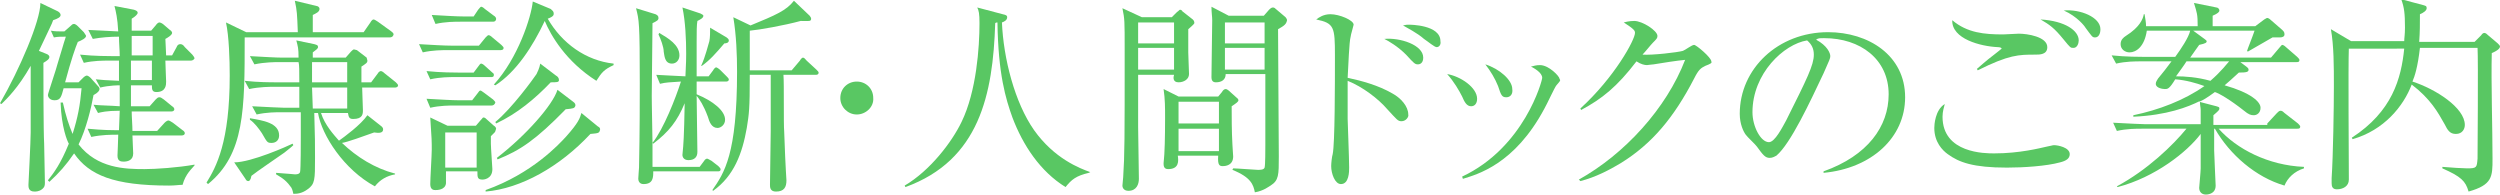 <?xml version="1.0" encoding="utf-8"?>
<!-- Generator: Adobe Illustrator 28.2.0, SVG Export Plug-In . SVG Version: 6.00 Build 0)  -->
<svg version="1.1" id="レイヤー_1" xmlns="http://www.w3.org/2000/svg" xmlns:xlink="http://www.w3.org/1999/xlink" x="0px"
	 y="0px" viewBox="0 0 334.1 26" style="enable-background:new 0 0 334.1 26;" xml:space="preserve">
<style type="text/css">
	.st0{fill:#59C763;}
</style>
<g>
	<path class="st0" d="M7.1,2.7C6.9,3.3,6.7,3.6,5.2,6.8l1,0.4c0.3,0.1,0.4,0.3,0.4,0.4c0,0.3-0.3,0.5-0.8,0.8c0,1.7,0,9.2,0.1,10.8
		c0,0.8,0.1,4.4,0.1,5.2c0,0.3,0,0.6-0.4,0.9c-0.4,0.3-0.8,0.3-1,0.3c-0.8,0-0.8-0.6-0.8-0.9c0,0,0.3-5.9,0.3-7c0-2.1,0-2.3,0-8.9
		c-1.7,3-3.2,4.4-3.9,5.1L0,13.8C2.6,9.3,5.4,2.8,5.4,0.4l2.3,1.1C7.9,1.6,8.1,1.8,8.1,2C8.1,2.3,7.7,2.5,7.1,2.7z M24.4,24.7
		c-0.5,0-1,0.1-1.8,0.1c-7.4,0-10.7-1.4-12.7-4.3c-1.1,1.6-2,2.6-3.3,3.8l-0.2-0.2c0.8-1,1.7-2.2,2.8-4.9C9,18.9,8.2,17,8.1,13.7
		l0.3,0c0.4,1.8,0.8,3,1.3,4.2c0.7-2.2,1-3.8,1.2-6.1H8.5c-0.3,1.1-0.4,1.6-1.2,1.6c-0.8,0-0.9-0.6-0.9-0.7c0-0.2,1.2-3.7,1.3-4.2
		c0.6-1.9,0.7-2.4,1.1-3.6c-0.6,0-1.1,0-1.6,0.1L6.8,4.1c0.6,0.1,0.9,0.1,1.8,0.1l0.8-0.7c0.2-0.2,0.3-0.3,0.5-0.3
		c0.1,0,0.3,0.1,0.5,0.3l0.8,0.8c0.1,0.2,0.3,0.4,0.3,0.5c0,0.3-0.6,0.6-1.1,0.8c-0.3,0.7-0.9,2.4-1.7,5.4h1.8l0.6-0.6
		c0.2-0.2,0.4-0.3,0.5-0.3c0.1,0,0.3,0.1,0.5,0.3l0.9,1c0.2,0.2,0.3,0.3,0.3,0.5c0,0.2-0.2,0.5-0.8,0.8c-0.3,1.7-1,4.6-2,6.6
		c2.5,3.2,6.2,3.3,8.8,3.3c1.5,0,4.5-0.2,6.7-0.6v0.1C25.7,22.5,24.8,23.2,24.4,24.7z M25.5,8.1h-3.4c0,0.4,0.1,2.6,0.1,2.8
		c0,0.4,0,1.4-1.3,1.4c-0.6,0-0.6-0.4-0.6-0.9h-2.8v2.8H20l0.8-0.9c0.2-0.2,0.3-0.3,0.5-0.3c0.2,0,0.3,0.1,0.6,0.3l1.1,0.9
		c0.2,0.1,0.3,0.3,0.3,0.4c0,0.2-0.2,0.3-0.4,0.3h-5.3c0,0.7,0.1,1.9,0.1,2.6H21l1-1.1c0.2-0.2,0.4-0.3,0.5-0.3
		c0.1,0,0.3,0.1,0.6,0.3l1.3,1c0.2,0.1,0.3,0.3,0.3,0.4c0,0.2-0.2,0.3-0.4,0.3h-6.6c0,0.4,0.1,2.1,0.1,2.4c0,0.9-0.7,1.1-1.3,1.1
		c-0.4,0-0.8-0.1-0.8-0.8c0-0.1,0.1-2.3,0.1-2.8c-0.9,0-2.2,0-3.6,0.3l-0.5-1.1c2.1,0.2,3.4,0.2,3.8,0.2h0.4l0.1-2.6
		c-1.8,0-2.5,0.2-2.9,0.3L12.5,14c0.9,0.1,2.2,0.1,3.5,0.2c0-1.8,0-2,0-2.8c-0.1,0-1.4,0-2.6,0.3l-0.6-1.1c0.9,0.1,1.1,0.1,3.1,0.2
		V8.1h-1.4c-0.7,0-2,0-3.3,0.3l-0.5-1.1c1.9,0.2,3.9,0.2,4.3,0.2h1c0-0.7-0.1-1.8-0.1-2.6c-1.2,0-2.4,0.1-3.5,0.3L11.8,4
		c1.7,0.1,2.4,0.1,4,0.2c-0.1-1.8-0.3-2.6-0.5-3.4l2.6,0.5c0.3,0.1,0.5,0.2,0.5,0.4c0,0.2-0.3,0.5-0.8,0.8c0,0.2,0,1.4,0,1.6h2.6
		l0.6-0.7c0.2-0.3,0.4-0.4,0.5-0.4c0.1,0,0.4,0.1,0.7,0.4L22.7,4c0.2,0.1,0.3,0.3,0.3,0.4c0,0.3-0.7,0.7-0.9,0.8
		c0,0.3,0.1,1.8,0.1,2.2h0.8l0.6-1.1c0.1-0.3,0.3-0.4,0.5-0.4c0.2,0,0.4,0.1,0.6,0.4l1,1c0.1,0.1,0.3,0.4,0.3,0.5
		C25.9,8,25.7,8.1,25.5,8.1z M17.5,8.1v2.6h2.8c0-0.4,0-1,0-2.6H17.5z M20.4,4.8h-2.8v2.6h2.8V4.8z"/>
	<path class="st0" d="M52,5H32.7c0,9.7,0,15.6-4.9,19.6l-0.2-0.2c1.3-2.1,3.1-5.4,3.1-14.3c0-2.1-0.1-5.3-0.5-7.1l2.7,1.3h6.9
		c-0.1-2.5-0.1-2.8-0.4-4.2l2.9,0.7c0.1,0,0.4,0.1,0.4,0.4c0,0.4-0.5,0.6-0.9,0.8c0,0.4,0,1.9,0,2.3h6.8l0.9-1.3
		c0.1-0.2,0.3-0.4,0.4-0.4c0.2,0,0.4,0.2,0.6,0.3l1.8,1.3c0.1,0.1,0.3,0.2,0.3,0.4C52.5,5,52.2,5,52,5z M38,20.4
		c-0.7,0.5-3.8,2.6-4.4,3.1c-0.1,0.6-0.3,0.7-0.4,0.7c-0.2,0-0.3-0.1-0.4-0.3l-1.5-2.2c2.3,0,7.2-2.2,7.8-2.5l0.1,0.2
		C38.9,19.7,38.5,20,38,20.4z M52.8,11.7h-4.4c0,0.5,0.1,2.6,0.1,3c0,0.5,0,1.2-1.3,1.2c-0.5,0-0.6-0.2-0.7-0.8h-3.6
		c0.5,1.6,1.7,2.9,2.4,3.7c0.7-0.5,2.9-2.1,3.8-3.4l1.9,1.5c0.1,0.1,0.2,0.2,0.2,0.4c0,0.5-0.6,0.5-1.2,0.4
		c-1.4,0.5-3.6,1.3-4.3,1.4c2,1.9,4.4,3.4,7.1,4.1l0,0.1c-1.1,0.2-2,0.7-2.7,1.6c-4.1-2.2-7.1-6.8-7.6-9.8h-0.5c0.1,3,0.1,4.4,0.1,6
		c0,2.9,0,3.5-1,4.2c-0.8,0.6-1.5,0.6-1.9,0.6c-0.1-0.5-0.2-0.8-0.4-1c-0.7-1-1.6-1.4-1.9-1.6v-0.2c1.6,0.1,2.4,0.2,2.5,0.2
		c0.2,0,0.6,0,0.7-0.3s0.1-4.2,0.1-4.8v-3.2h-2.6c-0.7,0-2,0-3.3,0.3l-0.6-1.1c1.9,0.1,3.9,0.2,4.3,0.2H40v-2.8h-3.4
		c-0.5,0-1.9,0-3.3,0.3l-0.6-1.1C34.5,11,36.2,11,37,11H40c0-1.6,0-2.3-0.1-2.7h-2.6c-0.5,0-1.9,0-3.3,0.3l-0.6-1.1
		c1.8,0.1,3.5,0.2,4.3,0.2h2.2c0-1.3-0.1-1.5-0.3-2.3L42,5.9C42.3,6,42.5,6,42.5,6.3c0,0.2-0.3,0.4-0.7,0.7v0.7h4.4l0.7-0.8
		c0.1-0.1,0.3-0.3,0.4-0.3c0.1,0,0.3,0.1,0.4,0.1l1.3,1C49,7.8,49.1,8,49.1,8.1c0,0.3-0.2,0.4-0.8,0.8c0,0.4,0,0.8,0,2.1h1.3
		l0.9-1.2c0.1-0.2,0.3-0.3,0.4-0.3c0.1,0,0.3,0.1,0.5,0.3l1.5,1.2c0.1,0.1,0.3,0.3,0.3,0.4C53.2,11.6,53,11.7,52.8,11.7z M36.3,19.1
		c-0.6,0-0.6-0.1-1.3-1.3c-0.4-0.6-1-1.4-1.6-1.8l0-0.2c1.7,0.3,3.9,0.6,3.9,2.3C37.3,18.8,36.8,19.1,36.3,19.1z M46.4,11.7h-4.7
		c0,0.4,0.1,2.3,0.1,2.8h4.6V11.7z M46.4,8.3h-4.7V11h4.7V8.3z"/>
	<path class="st0" d="M66.8,6.7h-7c-0.7,0-2,0-3.3,0.3l-0.5-1.1c1.7,0.1,3.4,0.2,4.3,0.2H64L64.9,5c0.2-0.2,0.3-0.3,0.4-0.3
		c0.1,0,0.3,0.1,0.5,0.3L67,6c0.2,0.2,0.3,0.3,0.3,0.4C67.3,6.7,67,6.7,66.8,6.7z M65.6,10.3h-4.8c-0.7,0-2,0-3.3,0.3L57,9.5
		c1.9,0.2,3.9,0.2,4.3,0.2h2l0.6-0.8c0.2-0.3,0.3-0.4,0.4-0.4c0.1,0,0.3,0.1,0.5,0.3l1,0.9C65.9,9.8,66,9.8,66,10
		C66,10.3,65.8,10.3,65.6,10.3z M65.7,14.1h-4.9c-0.7,0-2,0-3.3,0.3L57,13.2c1.8,0.1,3.5,0.2,4.3,0.2h1.8l0.7-0.9
		c0.2-0.3,0.3-0.4,0.4-0.4c0.1,0,0.2,0.1,0.5,0.3l1.2,0.9c0.1,0.1,0.3,0.3,0.3,0.4C66.1,14,65.9,14.1,65.7,14.1z M66.1,17.7
		c-0.2,0.2-0.4,0.4-0.5,0.5c0,0.3,0,0.6,0,1c0,0.5,0.2,3.2,0.2,3.4c0,1.4-1.3,1.4-1.3,1.4c-0.7,0-0.7-0.3-0.7-1.1h-4.2
		c0,0.9,0,1.4,0,1.6c-0.1,0.9-1.2,0.9-1.4,0.9s-0.7,0-0.7-0.8c0-0.7,0.2-3.9,0.2-4.6c0-1.1,0-1.4-0.2-4.3l2.3,1.1h3.8l0.6-0.7
		c0.3-0.3,0.3-0.4,0.4-0.4c0.2,0,0.3,0.1,0.5,0.3l0.9,0.8c0.2,0.1,0.3,0.3,0.3,0.4C66.2,17.5,66.2,17.6,66.1,17.7z M65.9,2.9h-4.4
		c-0.7,0-2,0-3.3,0.3L57.7,2c1.7,0.1,3.4,0.2,4.3,0.2h1.3l0.6-0.9c0.2-0.2,0.3-0.4,0.4-0.4c0.1,0,0.3,0.1,0.5,0.3l1.2,0.9
		c0.2,0.1,0.3,0.3,0.3,0.4C66.3,2.8,66.1,2.9,65.9,2.9z M63.7,17.7h-4.2v4.7h4.2V17.7z M78.9,17.9c-4.1,4.4-9.3,7.3-14,7.7l0-0.2
		c6.2-2.2,9.8-6.1,10.8-7.2c1.6-1.8,1.8-2.4,2-3.1l2.2,1.8c0.2,0.1,0.3,0.2,0.3,0.4C80.1,17.8,80,17.8,78.9,17.9z M79.7,10.8
		c-4.1-2.6-6.1-6.1-6.9-8c-1.6,3.4-3.8,6.8-6.6,8.6L66,11.3c3.2-3.5,5-9,5.2-11.1l2.4,1C73.8,1.4,74,1.5,74,1.8
		C74,2,74,2.2,73.2,2.5c1.9,3.3,5.1,5.6,8.8,6v0.2C80.7,9.3,80.4,9.7,79.7,10.8z M73.6,11c-2.1,2.2-4.5,4.2-7.3,5.5l-0.1-0.2
		c2.2-1.8,5.1-5.8,5.5-6.4c0.1-0.2,0.4-0.8,0.5-1.4l2.1,1.6c0.2,0.1,0.4,0.3,0.4,0.6C74.7,11,74.4,11,73.6,11z M75.6,14.6
		c-4,4.1-6.1,5.5-9.1,6.7l-0.1-0.2c3.9-3,7.5-7.1,8.1-9.1l2.1,1.6c0.3,0.2,0.3,0.4,0.3,0.5C76.8,14.5,76.6,14.5,75.6,14.6z"/>
	<path class="st0" d="M87.7,10c1.5,0.1,2.2,0.1,3.9,0.2c0-0.6,0.1-1.5,0.1-3c0-1.9-0.1-4.3-0.5-6.2l2.4,0.8C93.8,1.9,94,2,94,2.1
		c0,0.3-0.4,0.5-0.8,0.7c-0.1,0.5-0.1,1.5-0.1,2.7c0,2,0,3.1,0,4.7h1.6l0.6-0.8C95.4,9.2,95.6,9,95.7,9c0.1,0,0.4,0.2,0.6,0.4
		l0.8,0.8c0.1,0.1,0.3,0.3,0.3,0.4c0,0.3-0.3,0.3-0.4,0.3h-3.9v1.7c2.2,0.9,3.8,2.2,3.8,3.4c0,0.7-0.6,1.1-1,1.1
		c-0.8,0-1.1-0.8-1.3-1.5c-0.6-1.6-1.1-2.3-1.5-2.8c0,1.6,0.1,6.2,0.1,7.5c0,0.7-0.4,1.1-1.2,1.1c-0.6,0-0.8-0.4-0.8-0.7
		c0-0.2,0.1-0.9,0.1-1.1c0.1-0.9,0.2-5.1,0.2-5.8c-1,2.4-2.1,3.8-4.2,5.4l-0.1-0.1l0,3.2h6.3l0.6-0.8c0.1-0.2,0.3-0.3,0.4-0.3
		c0.1,0,0.4,0.2,0.6,0.3l0.9,0.7c0.1,0.1,0.3,0.3,0.3,0.4c0,0.3-0.2,0.3-0.4,0.3h-8.6c0,0.8,0,1.7-1.3,1.7c-0.6,0-0.7-0.5-0.7-0.7
		c0-0.4,0.1-1.3,0.1-1.5c0.1-5,0.1-9,0.1-11.2c0-8.3-0.1-8.5-0.5-10.1l2.6,0.8C87.8,2,88,2.1,88,2.4c0,0.3-0.2,0.4-0.8,0.7
		c0,1.5-0.1,8.3-0.1,9.7c0,0.3,0,0.9,0.1,6.3c1.5-1.9,3.1-6,3.8-8.2c-1.5,0.1-2,0.1-2.8,0.3L87.7,10z M88.1,4.4
		c1.2,0.7,2.7,1.6,2.7,3c0,0.6-0.4,1.1-1,1.1c-1,0-1-1.1-1.1-1.6c0-0.6-0.4-1.7-0.7-2.3L88.1,4.4z M97.1,5c0.1,0.1,0.3,0.2,0.3,0.4
		c0,0.3-0.3,0.4-0.6,0.4c-1.2,1.4-1.9,2.2-3,3l-0.1,0c0.6-1.3,0.9-2.7,1.1-3.3c0.1-0.5,0.1-1.2,0.1-1.8L97.1,5z M108.2,2.1
		c0.1,0.1,0.2,0.3,0.2,0.4c0,0.4-0.3,0.3-1.4,0.3c-2.2,0.6-5.6,1.2-6.8,1.3c0,0.8,0,4.5,0,5.3h5.6l1.1-1.3c0.1-0.2,0.3-0.4,0.4-0.4
		c0.2,0,0.3,0.2,0.5,0.4l1.3,1.2c0.2,0.2,0.3,0.3,0.3,0.4c0,0.3-0.3,0.3-0.4,0.3h-4.3c0.1,1.2,0,6.5,0.1,7.6
		c0.2,5.7,0.3,6.1,0.3,6.5c0,0.9-0.3,1.5-1.4,1.5c-0.8,0-0.8-0.6-0.8-0.9c0-1,0.1-6.1,0.1-7.2c0-0.7,0-6.5,0-7.5h-2.8
		c0,4.7-0.1,5.2-0.4,7.1c-0.6,3.4-1.7,6.4-4.5,8.4l-0.1-0.1c1.6-2.3,3.3-4.8,3.3-15.8c0-2.3-0.1-4.9-0.5-7.3l2.3,1.1
		c3.4-1.4,4.8-2,5.8-3.3L108.2,2.1z"/>
	<path class="st0" d="M114.5,15.3c-1.2,0-2.2-1-2.2-2.2c0-1.3,1-2.2,2.2-2.2c1.2,0,2.2,0.9,2.2,2.2
		C116.8,14.3,115.7,15.3,114.5,15.3z"/>
	<path class="st0" d="M145.5,23.1c-1.7,0.4-2.3,0.9-3.1,1.9c-3.4-2.1-5.7-5.6-7.1-9.3c-0.9-2.5-1.9-5.8-2-12.7c-0.1,0-0.2,0-0.3,0.1
		c-0.3,9.5-2.1,18.3-12,21.9l-0.1-0.2c3.4-2,6.3-5.8,7.6-8.5c2-4.1,2.4-10,2.4-13.2c0-1.3-0.1-1.7-0.3-2.1l3.4,0.9
		c0.5,0.1,0.6,0.2,0.6,0.4c0,0.4-0.4,0.6-0.7,0.7c0.2,4.8,1.7,10.7,4.3,14.4c2.7,3.8,6.1,5.1,7.5,5.6L145.5,23.1z"/>
	<path class="st0" d="M158.8,3.9V7c0,0.4,0.1,2.6,0.1,2.9c0,0.7-0.7,1.1-1.4,1.1c-0.8,0-0.7-0.7-0.6-1h-4.8v7c0,1,0.1,5.8,0.1,6.9
		c0,0.7-0.3,1.6-1.4,1.6c-0.6,0-0.8-0.4-0.8-0.7c0-0.2,0.1-0.9,0.1-1.1c0.2-3.1,0.2-4.9,0.2-17c0-4,0-4.1-0.3-5.6l2.6,1.2h4l0.7-0.7
		c0.2-0.1,0.3-0.3,0.4-0.3c0.1,0,0.3,0.1,0.3,0.2l1.4,1.1c0.1,0.1,0.2,0.2,0.2,0.4C159.7,3.1,159.5,3.3,158.8,3.9z M156.9,3h-4.8
		v2.8h4.8V3z M156.9,6.4h-4.8v2.9h4.8V6.4z M164.6,14.2c0,1.3,0,3.4,0.1,5.1c0,0.3,0.1,1.4,0.1,1.6c0,1.2-1,1.3-1.4,1.3
		c-0.4,0-0.7-0.1-0.6-1.4h-5.4c0.1,0.7,0.2,1.8-1.3,1.8c-0.6,0-0.6-0.5-0.6-0.8c0-0.2,0.1-0.9,0.1-1.2c0.1-1.6,0.1-4.6,0.1-4.8
		c0-1.5,0-2.5-0.2-3.9l2,1h5.3l0.5-0.6c0.1-0.2,0.3-0.4,0.5-0.4c0.1,0,0.3,0.1,0.4,0.2l1,0.9c0.1,0.1,0.3,0.2,0.3,0.4
		C165.5,13.6,165.2,13.8,164.6,14.2z M162.9,13.6h-5.4v2.9h5.4V13.6z M162.9,17.2h-5.4v3h5.4V17.2z M170.8,3.9
		c0,2.7,0.1,14.6,0.1,17c0,2.5,0,3.2-1.1,3.9c-0.2,0.1-0.9,0.7-2.1,0.9c-0.2-1-0.5-2-3-3l0.1-0.2c0.5,0,3,0.2,3.3,0.2
		c0.3,0,0.8,0,0.9-0.3c0.1-0.3,0.1-2.5,0.1-3c0-1.5,0-8.1,0-9.5h-5.3c0,0.8-0.6,1.1-1.3,1.1c-0.4,0-0.6-0.2-0.6-0.7
		c0-1.2,0.1-6.5,0.1-7.6c0-0.5-0.1-1-0.1-1.8l2.3,1.2h4.7l0.7-0.8c0.1-0.1,0.3-0.3,0.5-0.3c0.2,0,0.3,0.1,0.4,0.2l1.3,1.1
		c0.1,0.1,0.2,0.3,0.2,0.4C171.9,3.2,171.7,3.4,170.8,3.9z M169,3h-5.3v2.8h5.3V3z M169,6.4h-5.3v2.9h5.3V6.4z"/>
	<path class="st0" d="M187.3,16.2c-0.5,0-0.6-0.2-1.9-1.6c-1.2-1.4-3.3-3-5.3-3.8c0,0.2,0,4.6,0,5.1c0,0.3,0.2,5.3,0.2,6.5
		c0,0.5,0,2.2-1.1,2.2c-0.8,0-1.3-1.4-1.3-2.4c0-0.4,0.1-1.3,0.2-1.6c0.3-1.4,0.3-9.4,0.3-13.2c0-3.8-0.1-4.3-2.5-4.8
		c0.4-0.3,1-0.7,1.9-0.7c1.2,0,3.1,0.8,3.1,1.4c0,0.1-0.4,1.4-0.4,1.6c-0.2,0.7-0.3,3.8-0.4,5.5c1.9,0.4,4.1,1,6,2.1
		c1.1,0.6,2.1,1.7,2.1,2.8C188.3,15.6,187.9,16.2,187.3,16.2z M189.5,8.6c-0.4,0-0.5-0.1-1.6-1.3c-1.1-1.1-2.3-1.8-2.9-2.1
		c2.1-0.2,5.2,0.8,5.2,2.5C190.2,8.4,189.8,8.6,189.5,8.6z M192,6.3c-0.3,0-1.1-0.7-1.7-1.1c-0.9-0.8-2.3-1.5-2.8-1.8
		c0.4-0.1,0.5-0.1,0.8-0.1c0.1,0,4.2,0,4.2,2.2C192.6,6,192.3,6.3,192,6.3z"/>
	<path class="st0" d="M196.6,14.2c-0.6,0-0.9-0.6-1.2-1.3c-0.4-0.8-1.1-2-2-3c1.8,0.3,4,1.8,4,3.3C197.4,13.8,197.1,14.2,196.6,14.2
		z M208,11.4c-0.2,0.2-1.3,2.6-1.6,3.1c-4,7.5-9,8.8-10.9,9.4l-0.1-0.3c8.3-3.9,10.7-12.8,10.7-13.2c0-0.7-1.1-1.3-1.5-1.5
		c0.4-0.1,0.7-0.2,1.2-0.2c1.2,0,2.6,1.5,2.6,1.8C208.6,10.8,208.5,10.8,208,11.4z M201.3,13c-0.6,0-0.7-0.3-1.1-1.5
		c-0.4-1-1-2-1.7-2.9c1.9,0.6,3.6,2.1,3.6,3.3C202.2,12.5,201.9,13,201.3,13z"/>
	<path class="st0" d="M227.9,8.8c-0.6,0.3-0.9,0.5-1.5,1.7c-2.7,5.2-5.6,8.7-9.8,11.3c-1.5,0.9-3.4,1.9-5.4,2.4L211,24
		c6.1-3.4,11.7-9.5,14.2-16c-1.1,0.1-3,0.4-4.2,0.6c-0.2,0-0.8,0.1-0.9,0.1c-0.3,0-0.8-0.1-1.4-0.5c-2.6,3.4-4.6,5-7.4,6.5l-0.1-0.2
		c4.6-4.2,7.3-9.2,7.3-10.1c0-0.3-0.1-0.5-1.5-1.4c0.7-0.2,1.3-0.2,1.4-0.2c1.1,0,3.1,1.3,3.1,2c0,0.3-0.1,0.4-0.6,0.9
		c-0.3,0.3-1,1.2-1.4,1.6c1.3,0.1,4.7-0.3,5.4-0.5c0.3-0.1,1.2-0.8,1.5-0.8c0.3,0,2.3,1.7,2.3,2.2C228.8,8.4,228.7,8.5,227.9,8.8z"
		/>
	<path class="st0" d="M243.7,23.1l0-0.2c5.9-2.1,8.7-6,8.7-10.3c0-4.7-3.8-7.5-8.6-7.5c-0.7,0-0.8,0-1.1,0.2
		c1.5,0.8,1.9,1.8,1.9,2.2c0,0.3-0.1,0.5-0.9,2.3c-1.8,3.8-4.4,9.4-6.3,11c-0.2,0.1-0.5,0.3-0.9,0.3c-0.6,0-0.9-0.4-1.7-1.5
		c-0.2-0.3-1.3-1.3-1.5-1.6c-0.3-0.4-0.8-1.4-0.8-2.8c0-6,5.1-10.9,11.8-10.9c5.4,0,10.3,3.1,10.3,8.7
		C254.6,18.4,250.1,22.5,243.7,23.1z M241.5,5.4c-3.1,0.5-7.3,4.4-7.3,9.6c0,1.9,1.1,4,2.2,4c0.8,0,1.8-2,2.3-2.9
		c2.8-5.6,3.7-7.4,3.7-8.8C242.4,6.5,242.1,5.9,241.5,5.4z"/>
	<path class="st0" d="M275.3,21.7c-1.8,0.5-4.9,0.7-7.1,0.7c-4.5,0-6.4-0.7-7.9-1.8c-0.7-0.5-1.8-1.6-1.8-3.5c0-0.4,0.1-2.4,1.4-3.2
		c-0.1,0.4-0.3,1-0.3,1.7c0,4.9,5.7,4.9,6.9,4.9c3.4,0,6.1-0.7,7-0.9c0.6-0.1,0.8-0.2,1-0.2c0.5,0,2.1,0.3,2.1,1.2
		C276.6,21.2,276.1,21.5,275.3,21.7z M272,7.3c-2.2,0-3.5,0-7.7,2.1l-0.1-0.2c0.5-0.4,1.1-1,2.3-1.9c0.4-0.3,1-0.8,1-0.8
		c0-0.1-0.2-0.2-0.5-0.2c-2.3-0.1-6.2-1.1-6.1-3.6c2,1.7,4.3,1.9,6.8,1.9c0.3,0,1.8-0.1,2.1-0.1c1.1,0,3.8,0.4,3.8,1.8
		C273.6,7.3,272.6,7.3,272,7.3z M277.1,6.4c-0.4,0-0.4,0-1.3-1.1c-1.3-1.6-1.9-2-3.1-2.7c3.3,0.2,5.1,1.5,5.1,2.8
		C277.8,5.8,277.6,6.4,277.1,6.4z M280,5c-0.4,0-0.4-0.1-1.3-1.3c-0.1-0.2-1.1-1.5-2.9-2.3c2.2-0.2,4.9,0.9,4.9,2.5
		C280.7,4.6,280.4,5,280,5z"/>
	<path class="st0" d="M303,16.5l1.3-1.4c0.2-0.2,0.3-0.3,0.5-0.3c0.2,0,0.4,0.2,0.5,0.3l1.8,1.4c0.1,0.1,0.3,0.3,0.3,0.4
		c0,0.3-0.2,0.3-0.4,0.3h-10.5c2.4,2.7,6.6,4.9,11.4,5.1v0.2c-1.3,0.4-2.2,1.3-2.6,2.3c-3.8-1.1-7.3-4.1-9.3-7.6h-0.1v2.9
		c0,0.6,0.2,4.4,0.2,4.7c0,1.2-1.2,1.2-1.3,1.2c-0.6,0-0.9-0.4-0.9-0.9c0-0.1,0.2-2.2,0.2-2.6c0-0.9,0-1.3,0-4.6
		c-1.8,2.4-6.1,5.8-11.1,7.1l-0.1-0.1c4.1-2.2,7.5-5.5,9.3-7.7h-6c-0.7,0-2,0-3.3,0.3l-0.5-1.1c1.9,0.1,3.9,0.2,4.3,0.2h7.4v-1.9
		c0-0.4-0.1-0.5-0.1-1.2c-1.6,0.8-4.4,1.9-8.9,2.1v-0.2c3.4-0.7,6.8-2,9.5-3.9c-1.1-0.4-2.5-0.8-3.9-0.9c-0.8,1.3-1,1.3-1.4,1.3
		c-0.2,0-1.2-0.1-1.2-0.7c0-0.3,0.2-0.5,0.3-0.7c0.6-0.7,1.2-1.5,1.8-2.3h-4.1c-0.7,0-2,0-3.3,0.3l-0.6-1.1c1.9,0.2,3.9,0.2,4.3,0.2
		h4.2c0.8-1.1,1.8-2.6,2-3.5h-5.8c-0.3,2.1-1.4,2.9-2.3,2.9c-0.6,0-1.2-0.4-1.2-1.1c0-0.6,0.4-0.9,0.7-1.1c1.9-1.2,2.3-2.3,2.4-2.9
		h0.1c0.1,0.6,0.2,1.1,0.2,1.6h6.9c0-1.6-0.1-1.8-0.5-3.1l3,0.6c0.2,0,0.4,0.2,0.4,0.4c0,0.2-0.2,0.4-0.9,0.7v1.4h5.7l1.2-0.9
		c0.2-0.1,0.3-0.2,0.4-0.2c0.1,0,0.3,0.1,0.5,0.3l1.5,1.3c0.2,0.2,0.3,0.3,0.3,0.6c0,0.3-0.3,0.4-0.6,0.4c-0.3,0-0.6,0-1,0
		c-0.5,0.3-2.8,1.6-3.3,1.9l-0.1-0.1c0-0.1,0.7-1.8,1-2.7h-8.2l1.5,1.1c0.1,0.1,0.3,0.2,0.3,0.3c0,0.2-0.1,0.3-1,0.5
		c-0.2,0.3-0.8,1.1-1.2,1.7h10.8l1.1-1.3c0.2-0.2,0.3-0.4,0.4-0.4c0.1,0,0.3,0.1,0.5,0.3l1.5,1.3c0.1,0.1,0.3,0.3,0.3,0.4
		c0,0.3-0.2,0.3-0.4,0.3h-7.5l0.8,0.6c0.1,0.1,0.3,0.2,0.3,0.4c0,0.3-0.2,0.4-1.3,0.4c-1,0.9-1.4,1.3-1.9,1.7c3.5,1,4.8,2.2,4.8,3
		c0,0.7-0.5,1-0.9,1c-0.4,0-0.7-0.1-1.3-0.6c-1.9-1.5-3.3-2.3-3.9-2.5c-1.1,0.8-1.6,1.1-2.1,1.3l2.3,0.6c0.3,0.1,0.4,0.1,0.4,0.3
		c0,0.2-0.1,0.3-0.8,0.9v1.3H303z M292.2,8.2c-0.3,0.5-0.9,1.3-1.4,2c1.2,0,2.8,0.1,4.6,0.6c1.5-1.3,2.3-2.4,2.5-2.6H292.2z"/>
	<path class="st0" d="M313.9,6.3c-0.1,2.8,0,15.2,0,17.7c0,0.9-0.8,1.3-1.6,1.3c-0.6,0-0.7-0.4-0.7-0.8c0-0.1,0-0.5,0-0.7
		c0.2-3,0.3-9.5,0.3-12.3c0-2.6,0-5.4-0.4-7.6l2.7,1.6h7.1c0-0.4,0.1-0.9,0.1-1.8c0-1.9-0.1-2.7-0.5-3.8l3,0.8
		c0.3,0.1,0.4,0.1,0.4,0.4c0,0.3-0.4,0.6-0.9,0.8c0,1.3,0,2.4-0.1,3.7h7.4l0.9-0.9c0.1-0.2,0.3-0.3,0.4-0.3c0.2,0,0.4,0.2,0.5,0.3
		l1.3,1.1c0.1,0.1,0.3,0.3,0.3,0.4c0,0.3-0.4,0.6-1.1,0.9c-0.1,3.9,0.1,10.2,0.1,14.1c0,2.4,0,3.5-3.2,4.4c-0.4-1.4-1-2-3.5-3.1
		l0-0.2c1.1,0.1,2.8,0.2,3.3,0.2c1.3,0,1.3-0.1,1.4-1.3c0-0.4,0.1-13.2,0-14.8h-7.7c-0.3,2.6-0.7,3.8-1,4.5c3.1,1,7,3.5,7,5.8
		c0,0.5-0.3,1.2-1.2,1.2c-0.8,0-1.1-0.5-1.5-1.3c-0.9-1.6-1.9-3.4-4.4-5.3c-1.1,2.9-3.7,6.1-7.9,7.3l-0.1-0.2
		c5.4-3.5,6.6-7.9,7-11.9H313.9z"/>
</g>
</svg>
